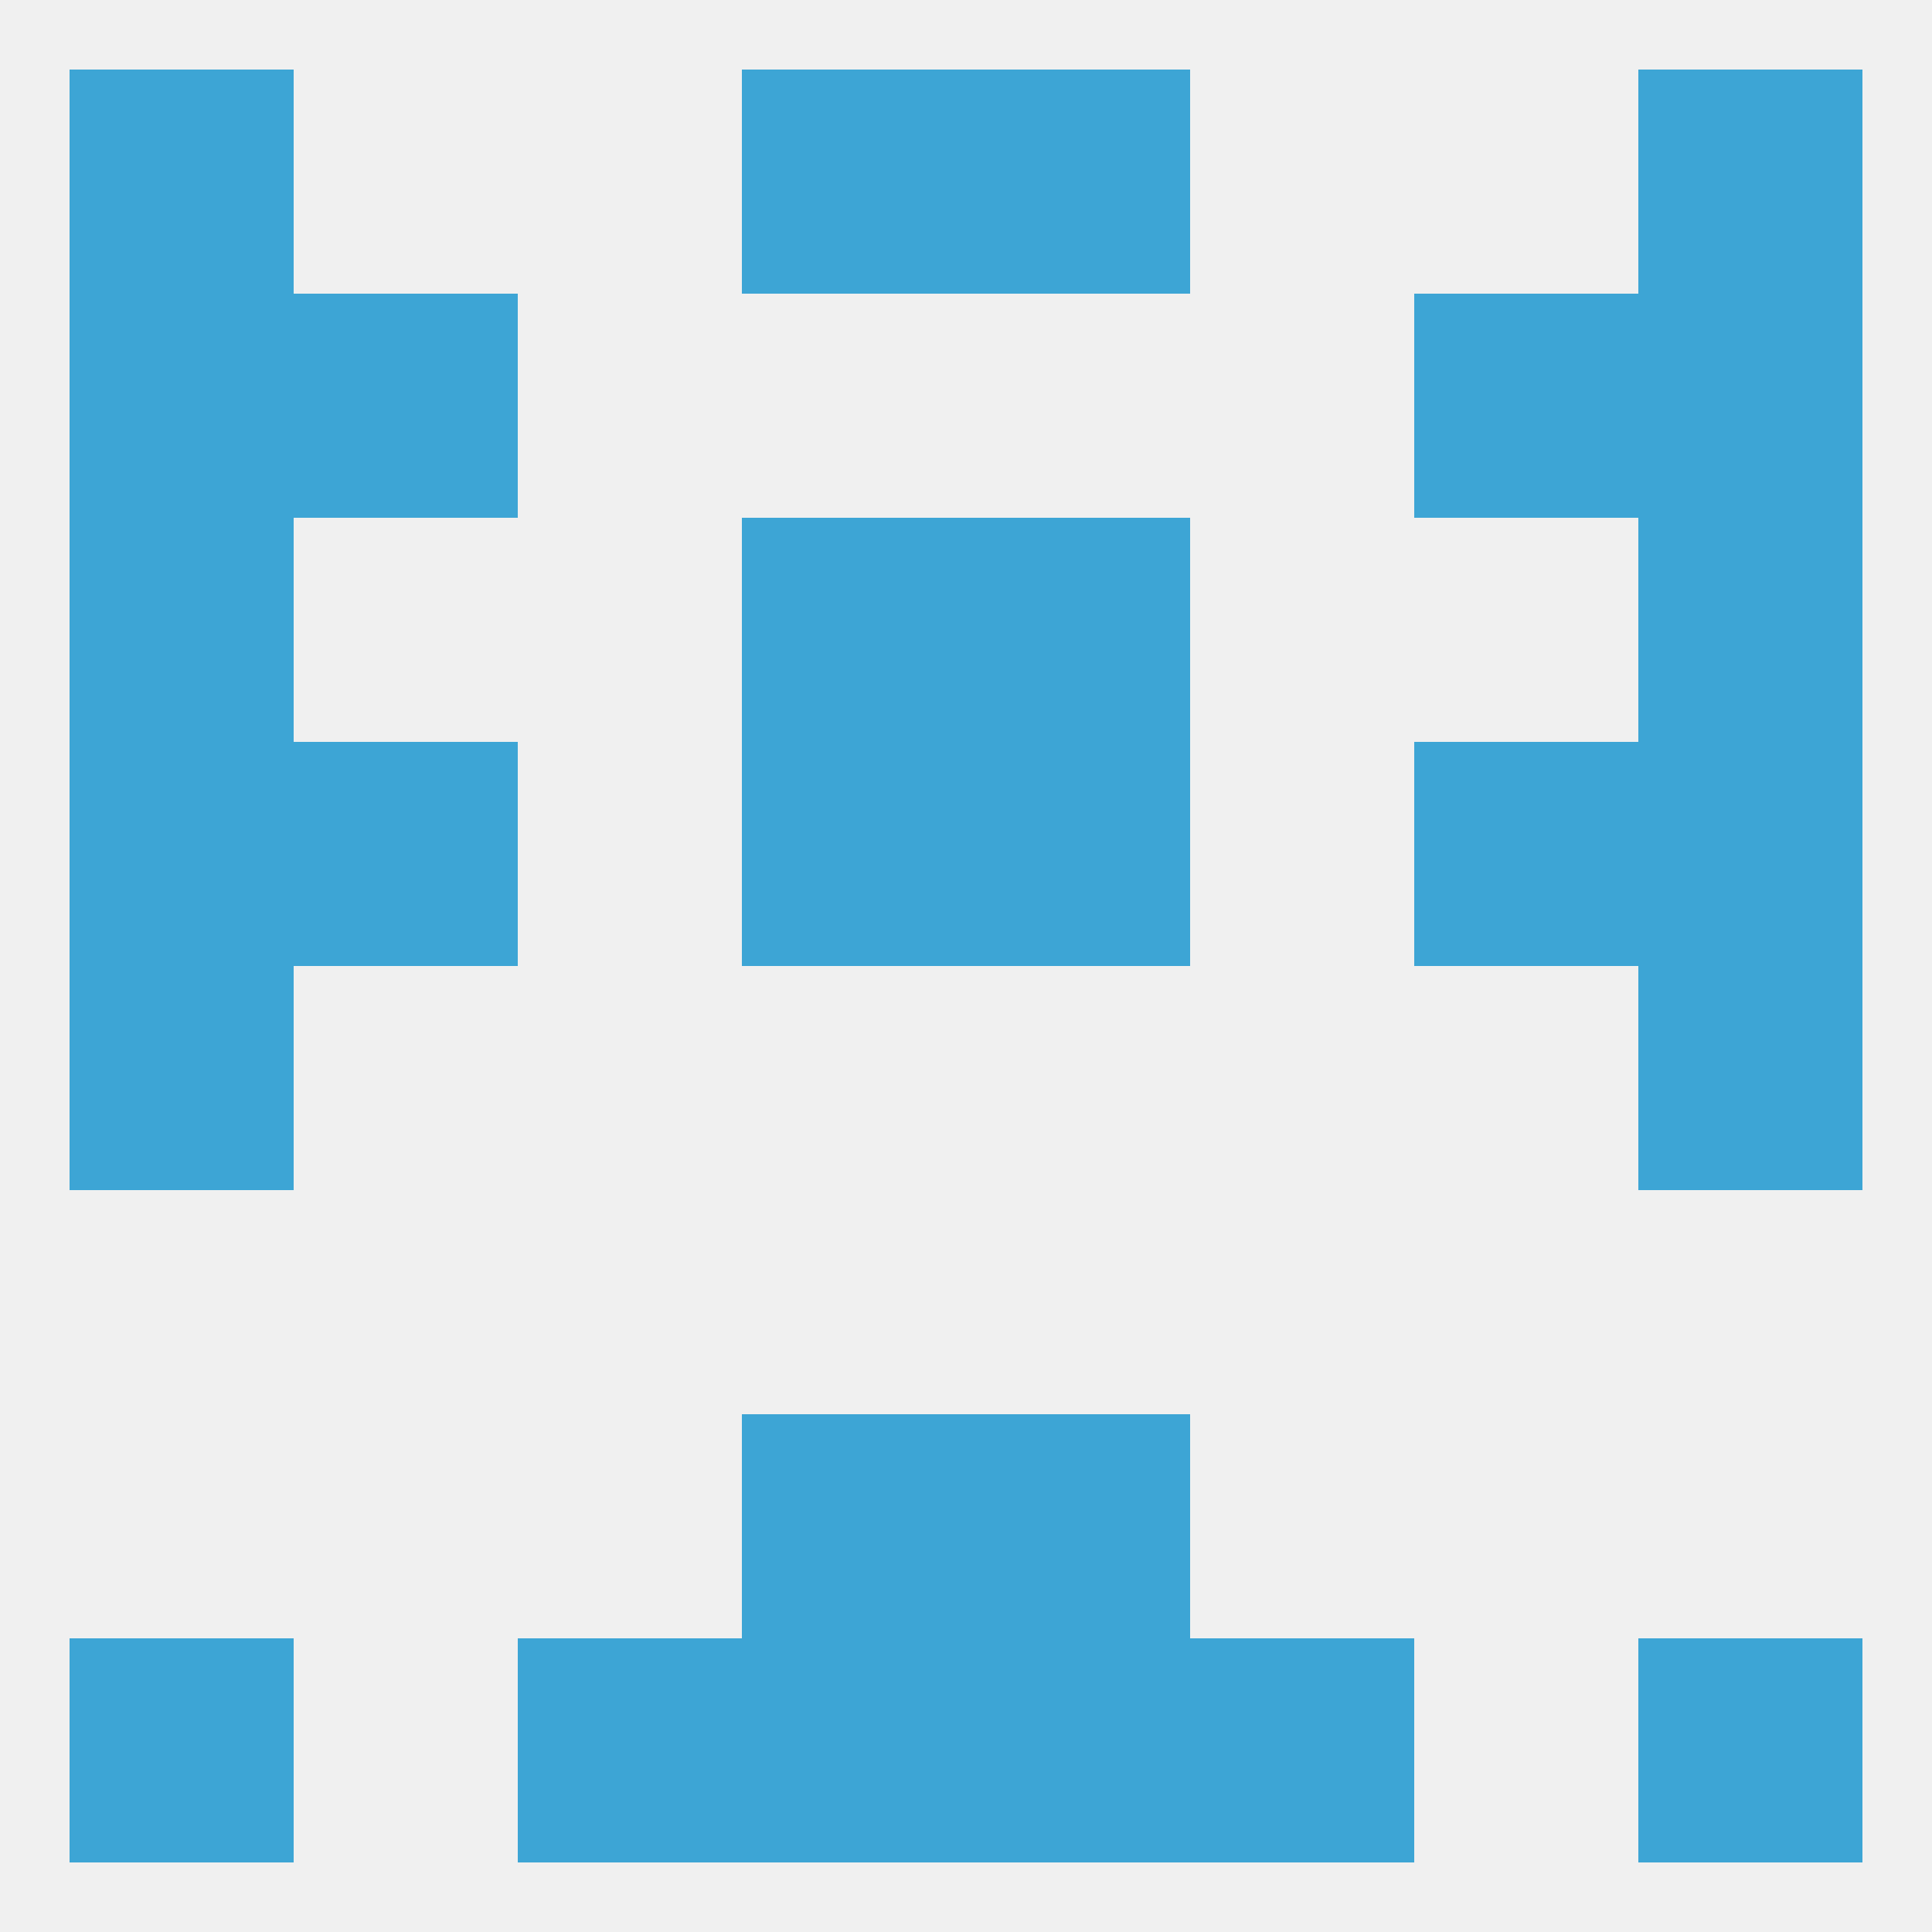 
<!--   <?xml version="1.0"?> -->
<svg version="1.1" baseprofile="full" xmlns="http://www.w3.org/2000/svg" xmlns:xlink="http://www.w3.org/1999/xlink" xmlns:ev="http://www.w3.org/2001/xml-events" width="250" height="250" viewBox="0 0 250 250" >
	<rect width="100%" height="100%" fill="rgba(240,240,240,255)"/>

	<rect x="96" y="183" width="29" height="29" fill="rgba(61,165,213,255)"/>
	<rect x="125" y="183" width="29" height="29" fill="rgba(61,165,213,255)"/>
	<rect x="212" y="125" width="29" height="29" fill="rgba(61,165,213,255)"/>
	<rect x="9" y="125" width="29" height="29" fill="rgba(61,165,213,255)"/>
	<rect x="183" y="96" width="29" height="29" fill="rgba(61,165,213,255)"/>
	<rect x="9" y="96" width="29" height="29" fill="rgba(61,165,213,255)"/>
	<rect x="212" y="96" width="29" height="29" fill="rgba(61,165,213,255)"/>
	<rect x="96" y="96" width="29" height="29" fill="rgba(61,165,213,255)"/>
	<rect x="125" y="96" width="29" height="29" fill="rgba(61,165,213,255)"/>
	<rect x="38" y="96" width="29" height="29" fill="rgba(61,165,213,255)"/>
	<rect x="9" y="38" width="29" height="29" fill="rgba(61,165,213,255)"/>
	<rect x="212" y="38" width="29" height="29" fill="rgba(61,165,213,255)"/>
	<rect x="38" y="38" width="29" height="29" fill="rgba(61,165,213,255)"/>
	<rect x="183" y="38" width="29" height="29" fill="rgba(61,165,213,255)"/>
	<rect x="212" y="67" width="29" height="29" fill="rgba(61,165,213,255)"/>
	<rect x="96" y="67" width="29" height="29" fill="rgba(61,165,213,255)"/>
	<rect x="125" y="67" width="29" height="29" fill="rgba(61,165,213,255)"/>
	<rect x="9" y="67" width="29" height="29" fill="rgba(61,165,213,255)"/>
	<rect x="9" y="9" width="29" height="29" fill="rgba(61,165,213,255)"/>
	<rect x="212" y="9" width="29" height="29" fill="rgba(61,165,213,255)"/>
	<rect x="96" y="9" width="29" height="29" fill="rgba(61,165,213,255)"/>
	<rect x="125" y="9" width="29" height="29" fill="rgba(61,165,213,255)"/>
	<rect x="96" y="212" width="29" height="29" fill="rgba(61,165,213,255)"/>
	<rect x="125" y="212" width="29" height="29" fill="rgba(61,165,213,255)"/>
	<rect x="9" y="212" width="29" height="29" fill="rgba(61,165,213,255)"/>
	<rect x="212" y="212" width="29" height="29" fill="rgba(61,165,213,255)"/>
	<rect x="67" y="212" width="29" height="29" fill="rgba(61,165,213,255)"/>
	<rect x="154" y="212" width="29" height="29" fill="rgba(61,165,213,255)"/>
</svg>